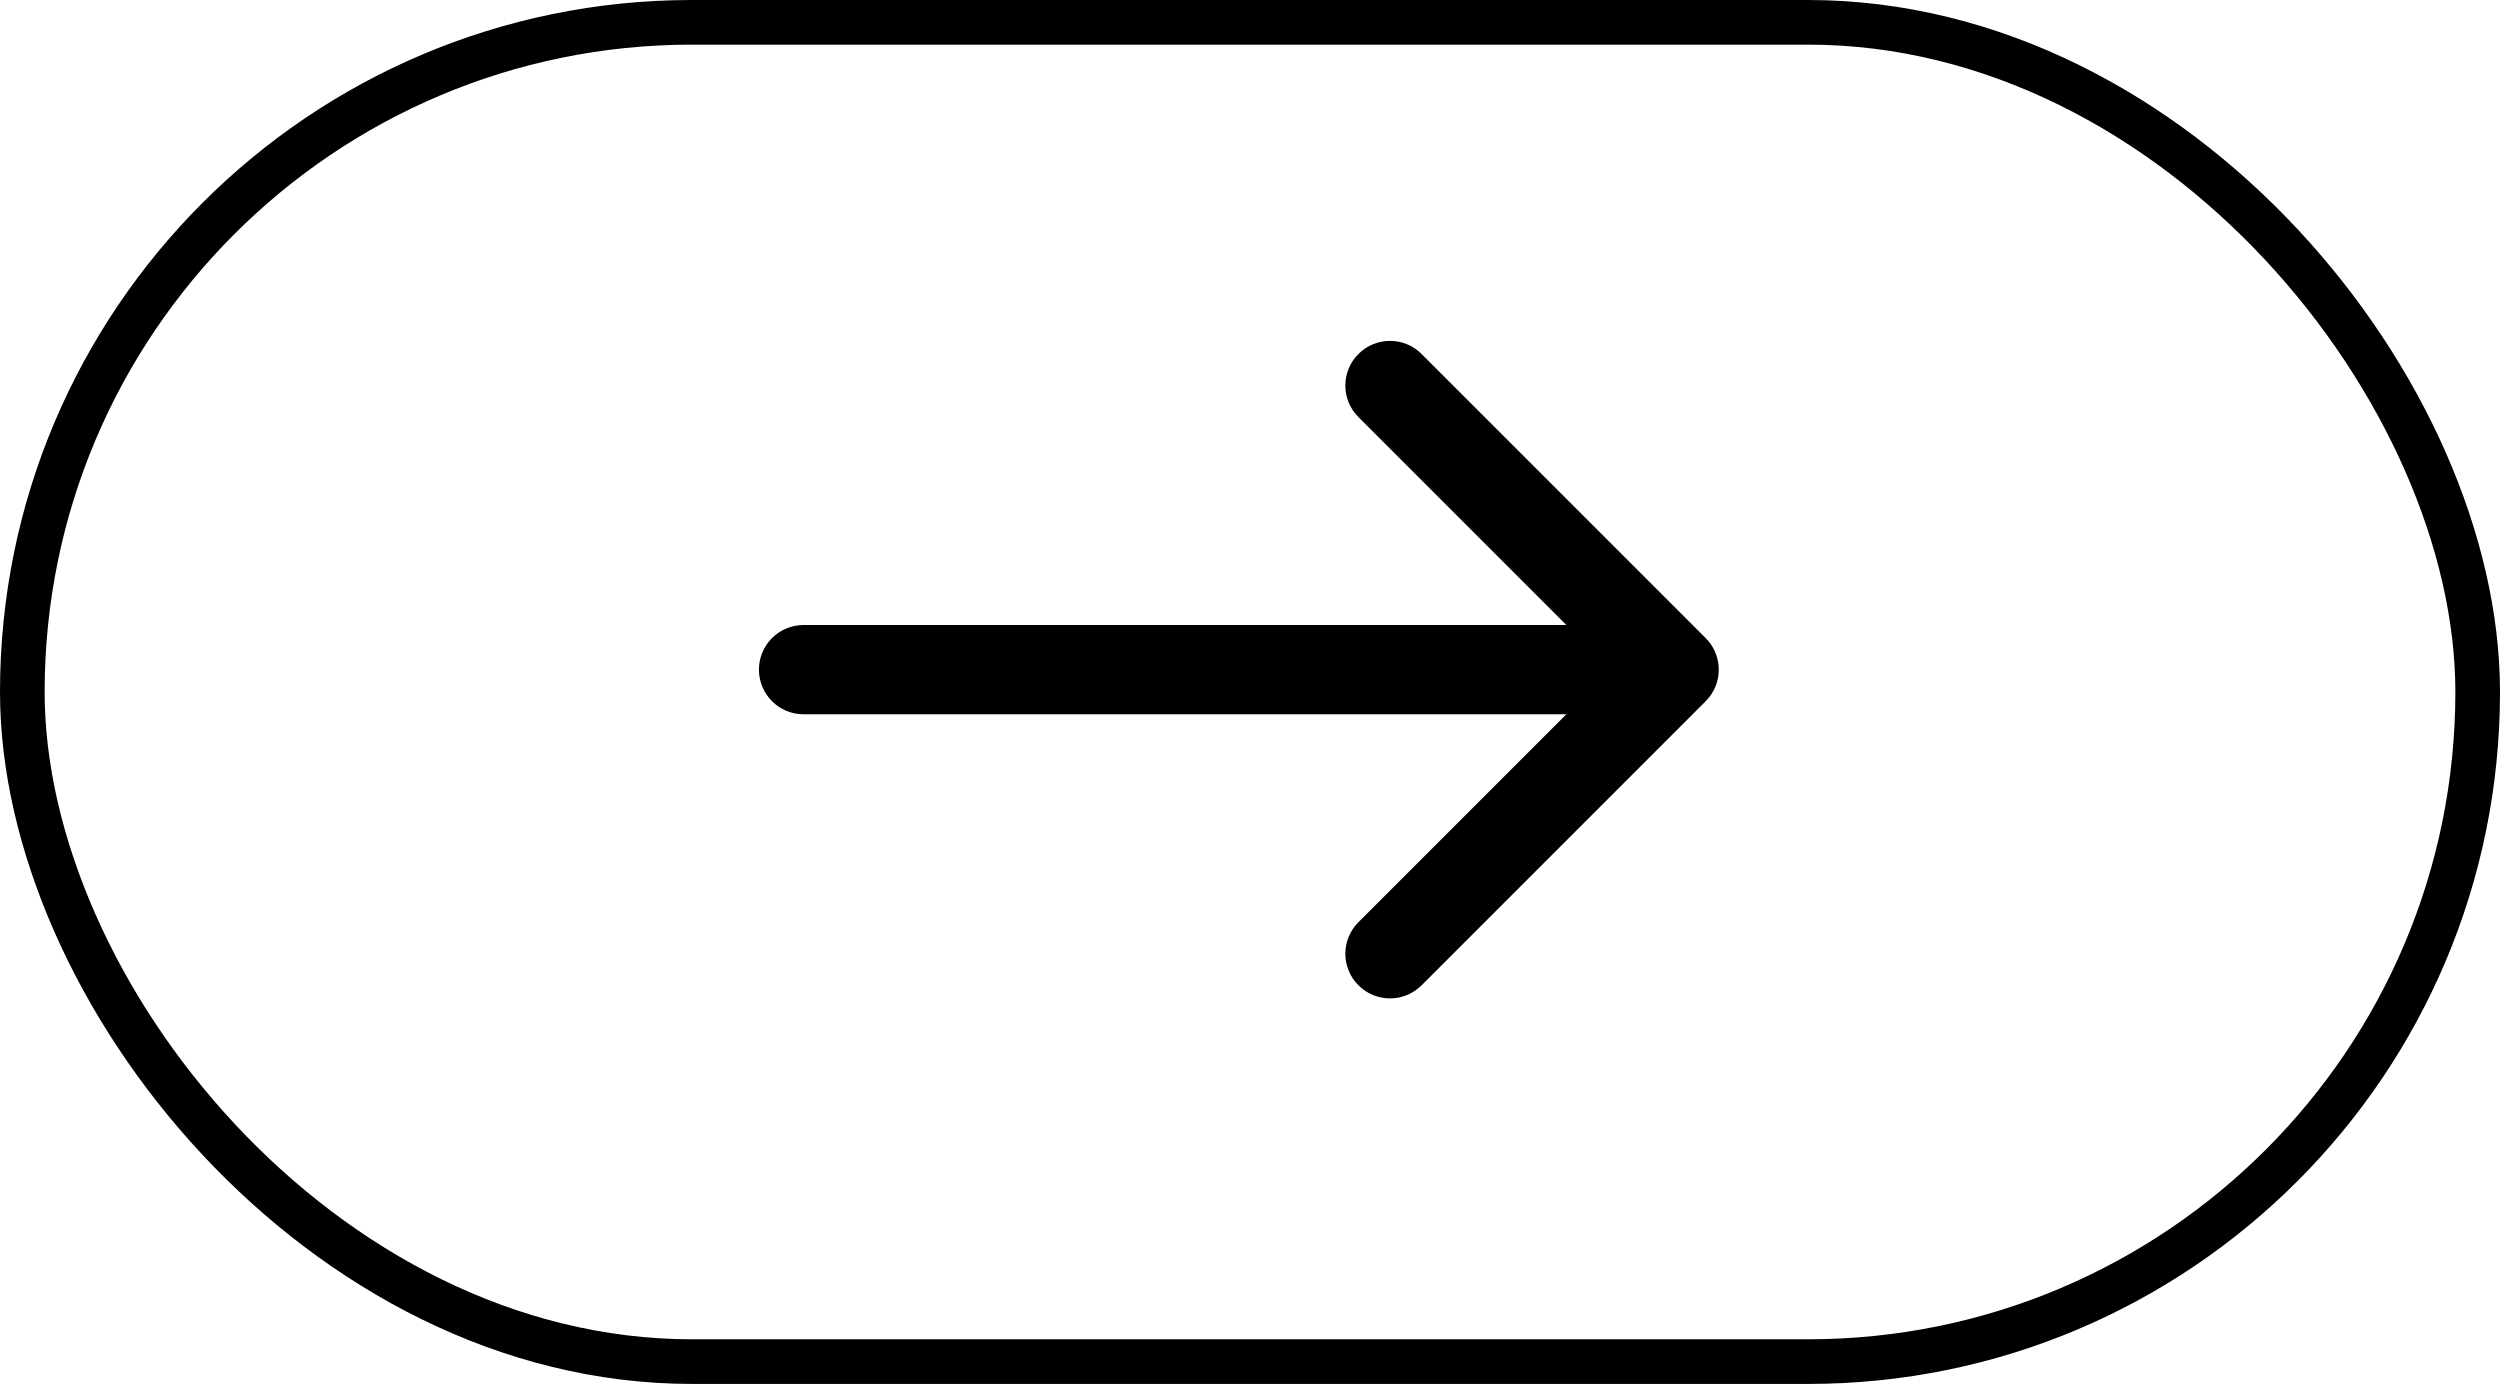 <?xml version="1.0" encoding="UTF-8"?>
<svg xmlns="http://www.w3.org/2000/svg" width="56" height="31" viewBox="0 0 56 31" fill="none">
  <rect x="0.5" y="0.5" width="55" height="30" rx="15" stroke="black"></rect>
  <path d="M18 14C17.448 14 17 14.448 17 15C17 15.552 17.448 16 18 16V14ZM38.207 15.707C38.598 15.317 38.598 14.683 38.207 14.293L31.843 7.929C31.453 7.538 30.82 7.538 30.429 7.929C30.038 8.319 30.038 8.953 30.429 9.343L36.086 15L30.429 20.657C30.038 21.047 30.038 21.68 30.429 22.071C30.82 22.462 31.453 22.462 31.843 22.071L38.207 15.707ZM18 15V16H37.5V15V14H18V15Z" fill="black"></path>
</svg>
